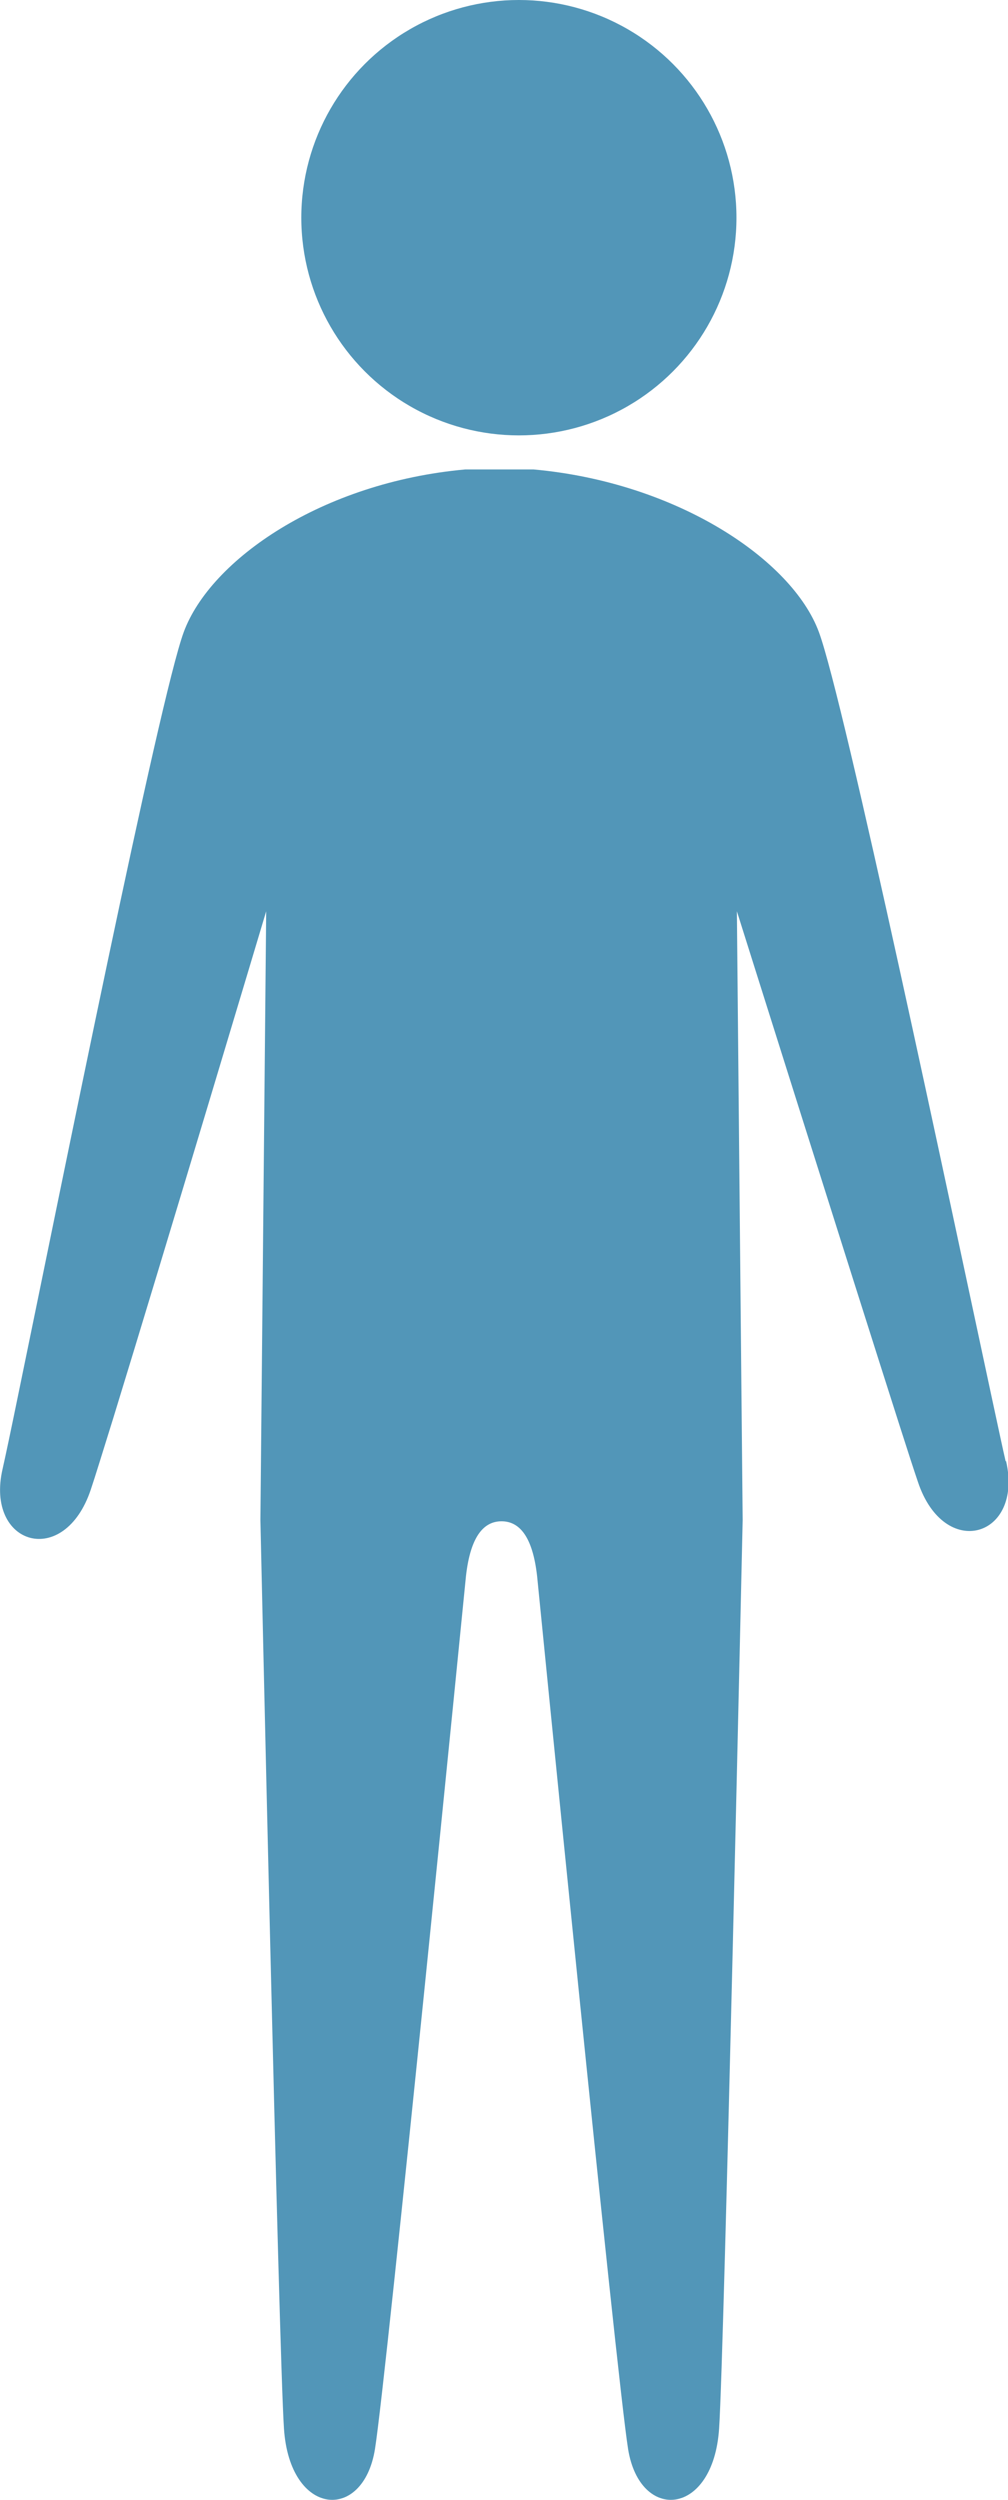 <?xml version="1.0" encoding="UTF-8"?><svg id="_レイヤー_2" xmlns="http://www.w3.org/2000/svg" viewBox="0 0 47.07 116.67"><defs><style>.cls-1{fill:#5296b8;}</style></defs><g id="_レイヤー_1-2"><g><circle class="cls-1" cx="24.23" cy="10.16" r="10.16"/><path class="cls-1" d="m46.96,68.2c-.12-.51-.35-1.6-.67-3.08-1.91-8.9-6.87-32.44-8.05-35.62-1.25-3.39-6.65-6.99-13.32-7.59h-3.2c-6.67.6-11.89,4.2-13.14,7.59-1.15,3.12-5.77,26.11-7.7,35.45-.36,1.76-.63,3.04-.76,3.61-.82,3.57,2.88,4.67,4.12.96.2-.59.57-1.8,1.06-3.37,2.31-7.51,7.13-23.62,7.13-23.62l-.2,21.09-.07,7.32s.86,38.83,1.1,42.4c.27,4.12,3.7,4.39,4.25.96.55-3.43,4.25-40.75,4.25-40.75.21-1.85.83-2.55,1.66-2.55s1.45.7,1.66,2.55c0,0,3.7,37.32,4.25,40.75s3.98,3.16,4.25-.96c.24-3.57,1.1-42.4,1.1-42.4l-.07-7.32-.2-21.09s5.34,16.95,7.6,24.01c.38,1.19.68,2.11.85,2.61,1.23,3.71,4.94,2.61,4.12-.96Z"/></g></g></svg>
